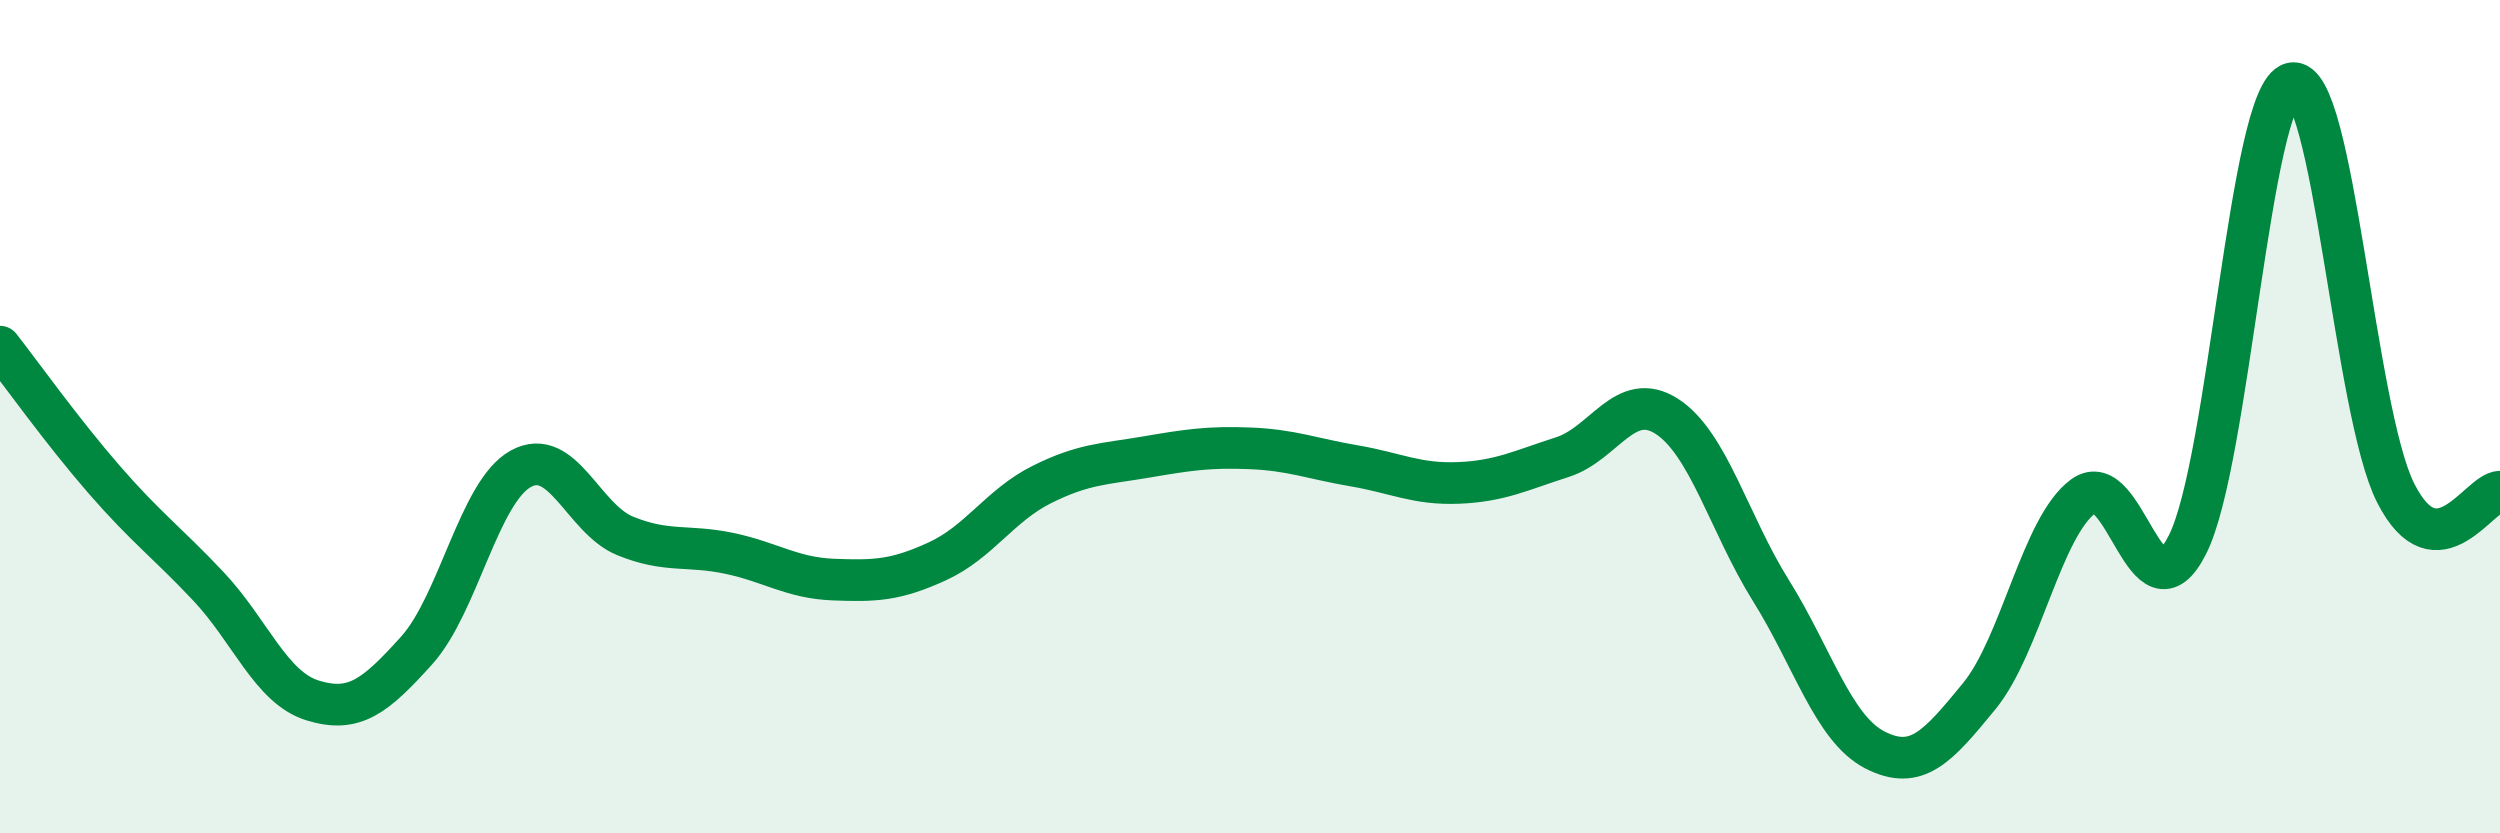 
    <svg width="60" height="20" viewBox="0 0 60 20" xmlns="http://www.w3.org/2000/svg">
      <path
        d="M 0,8.32 C 0.5,8.96 1.5,10.36 2.5,11.51 C 3.5,12.66 4,13.01 5,14.07 C 6,15.13 6.5,16.5 7.5,16.81 C 8.5,17.12 9,16.72 10,15.61 C 11,14.5 11.5,11.8 12.5,11.25 C 13.5,10.7 14,12.45 15,12.86 C 16,13.27 16.5,13.07 17.5,13.28 C 18.5,13.49 19,13.87 20,13.91 C 21,13.95 21.5,13.93 22.5,13.47 C 23.5,13.01 24,12.13 25,11.63 C 26,11.13 26.5,11.14 27.5,10.97 C 28.5,10.8 29,10.72 30,10.76 C 31,10.8 31.5,11.01 32.5,11.18 C 33.5,11.35 34,11.63 35,11.59 C 36,11.55 36.5,11.29 37.5,10.97 C 38.5,10.65 39,9.35 40,9.99 C 41,10.63 41.5,12.57 42.5,14.17 C 43.5,15.77 44,17.49 45,18 C 46,18.51 46.5,17.93 47.5,16.71 C 48.5,15.49 49,12.64 50,11.91 C 51,11.18 51.5,15.05 52.5,13.07 C 53.5,11.09 54,2.25 55,2 C 56,1.75 56.5,9.88 57.5,11.84 C 58.5,13.8 59.5,11.81 60,11.8L60 20L0 20Z"
        fill="#008740"
        opacity="0.1"
        stroke-linecap="round"
        stroke-linejoin="round"
      />
      <path
        d="M 0,8.32 C 0.5,8.96 1.5,10.36 2.5,11.51 C 3.5,12.66 4,13.01 5,14.07 C 6,15.13 6.5,16.5 7.5,16.81 C 8.5,17.12 9,16.72 10,15.61 C 11,14.5 11.5,11.8 12.5,11.25 C 13.5,10.7 14,12.45 15,12.86 C 16,13.27 16.5,13.07 17.5,13.28 C 18.5,13.49 19,13.87 20,13.91 C 21,13.95 21.5,13.93 22.5,13.47 C 23.5,13.01 24,12.13 25,11.63 C 26,11.13 26.5,11.14 27.5,10.97 C 28.5,10.8 29,10.72 30,10.76 C 31,10.8 31.5,11.01 32.5,11.18 C 33.5,11.35 34,11.63 35,11.59 C 36,11.55 36.5,11.29 37.5,10.97 C 38.5,10.65 39,9.35 40,9.99 C 41,10.63 41.5,12.57 42.5,14.17 C 43.5,15.77 44,17.49 45,18 C 46,18.51 46.5,17.93 47.5,16.71 C 48.5,15.49 49,12.64 50,11.91 C 51,11.18 51.5,15.05 52.5,13.07 C 53.5,11.09 54,2.25 55,2 C 56,1.75 56.5,9.88 57.5,11.84 C 58.5,13.8 59.5,11.81 60,11.8"
        stroke="#008740"
        stroke-width="1"
        fill="none"
        stroke-linecap="round"
        stroke-linejoin="round"
      />
    </svg>
  